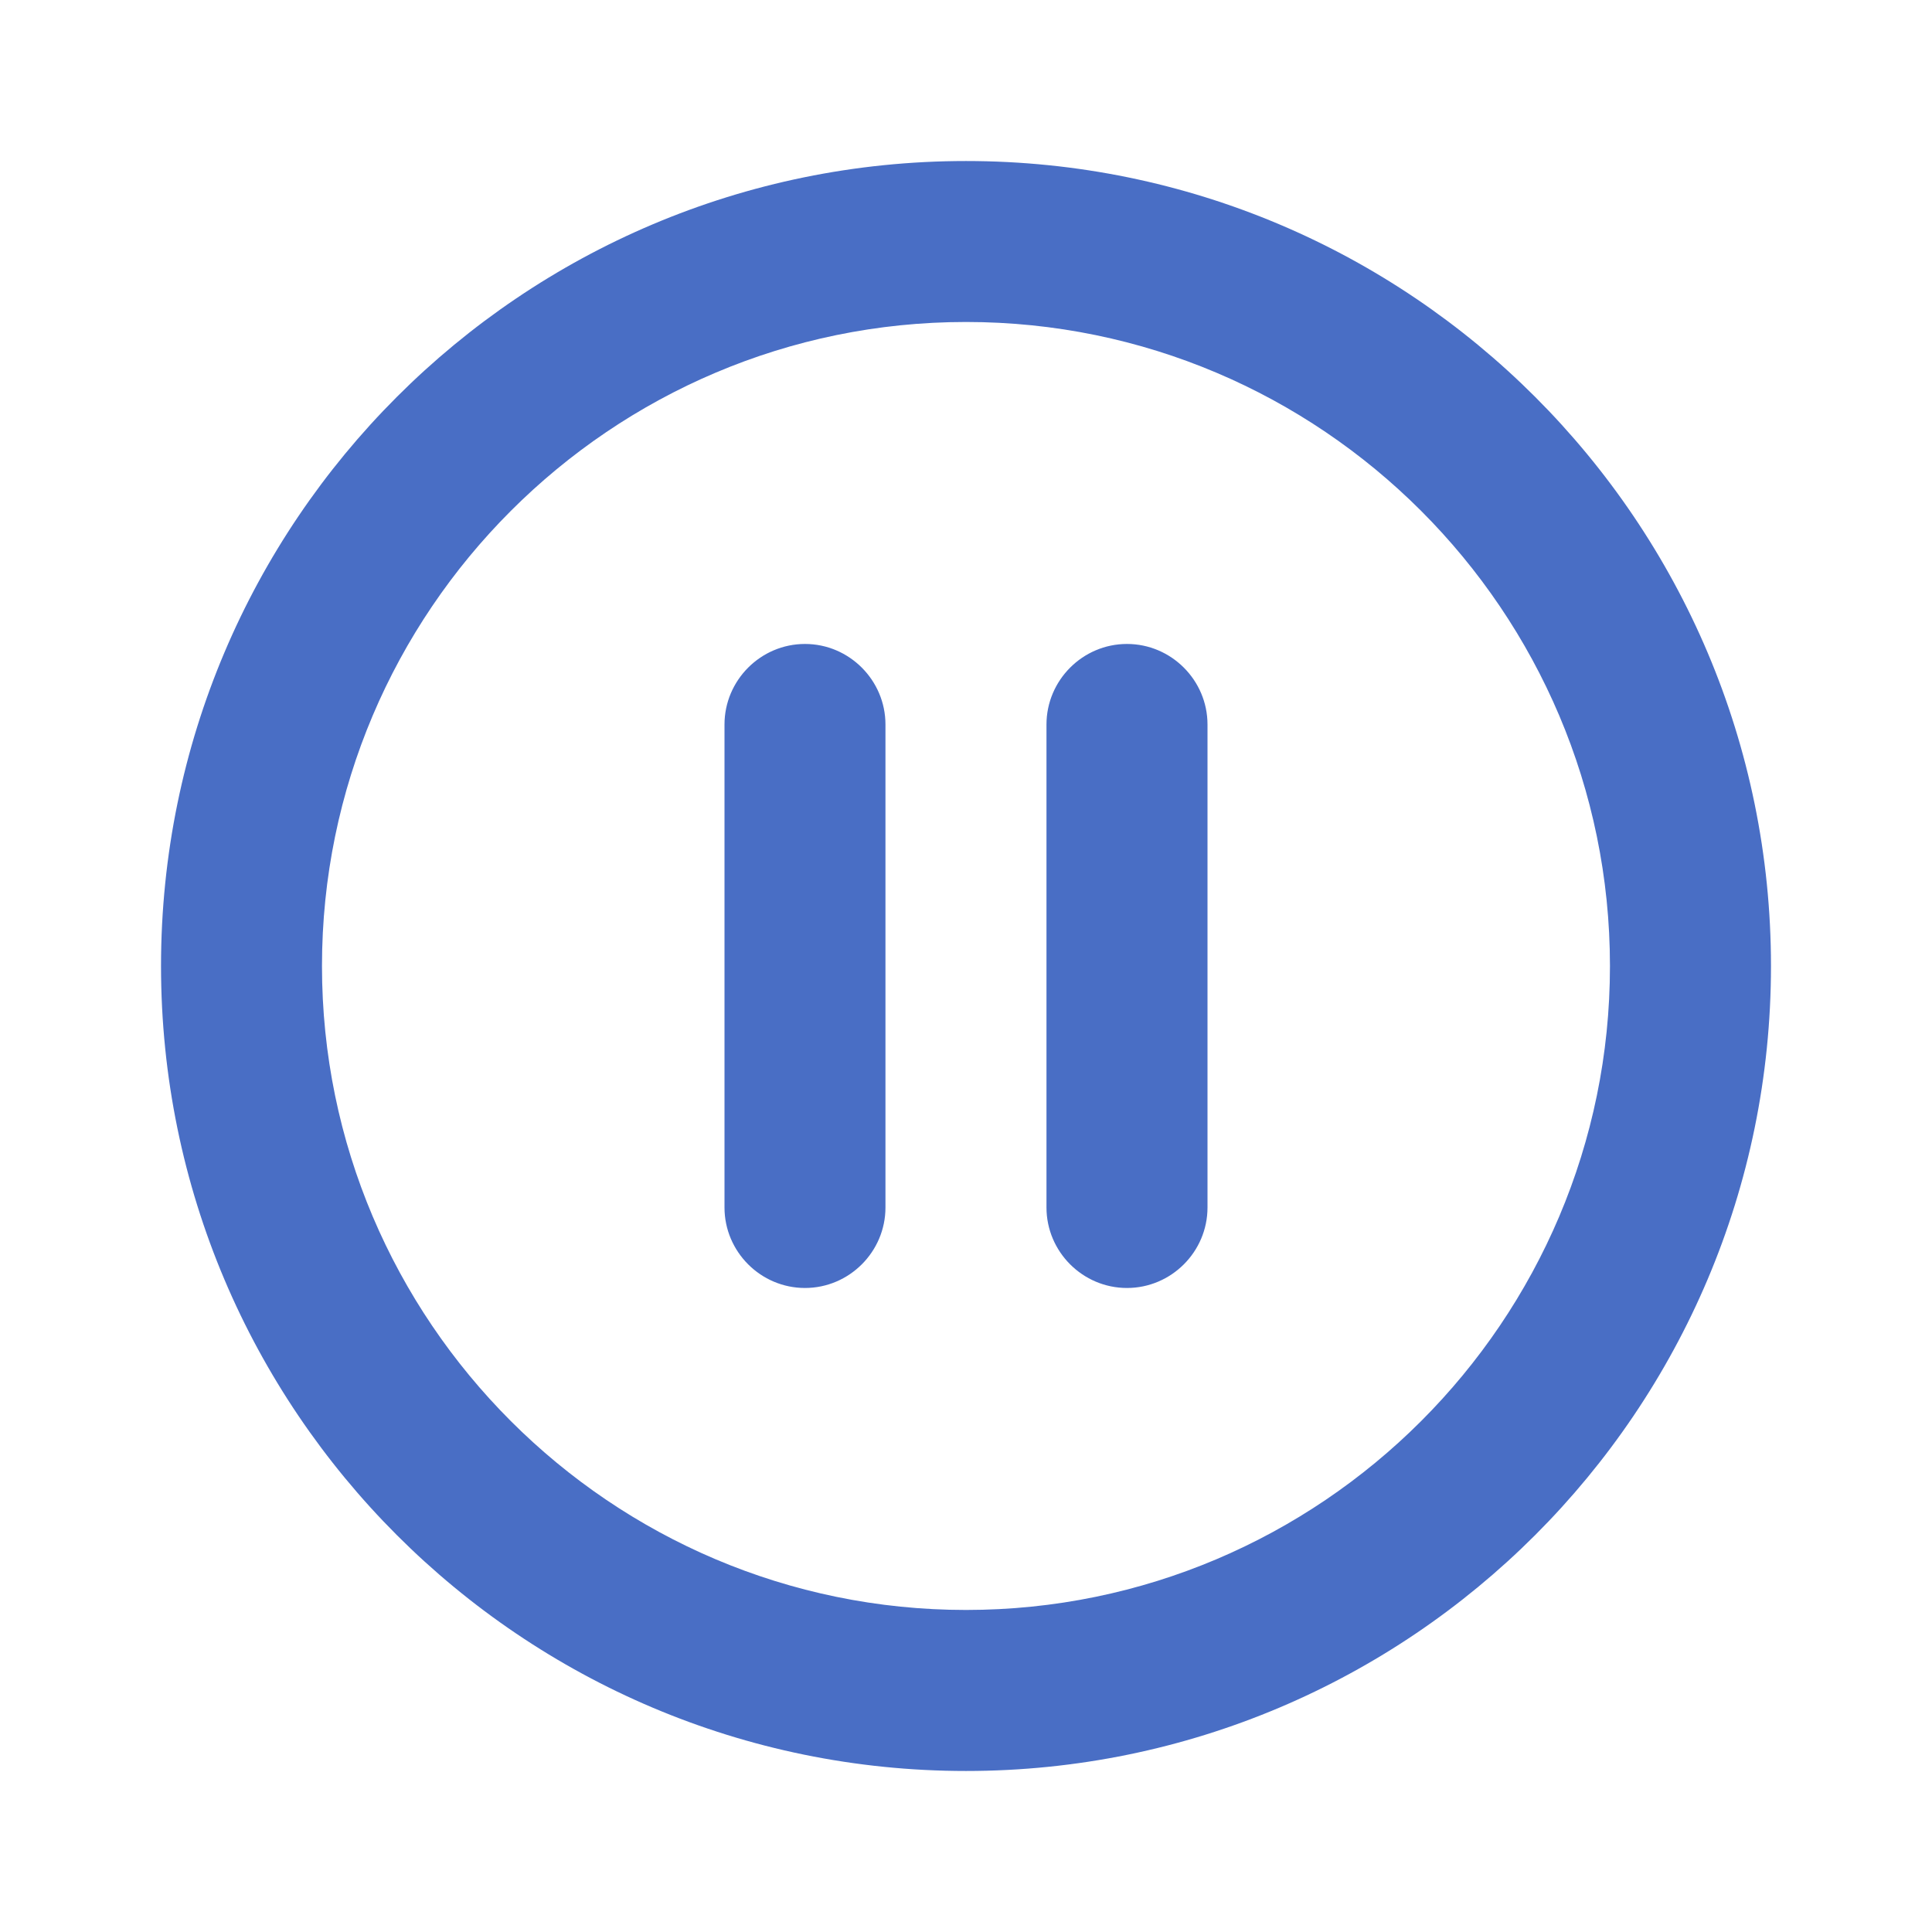 <svg width="32" height="32" viewBox="0 0 32 32" fill="none" xmlns="http://www.w3.org/2000/svg">
<path d="M13.333 21.333C14.066 21.333 14.666 20.733 14.666 20V12C14.666 11.267 14.066 10.666 13.333 10.666C12.6 10.666 12 11.267 12 12V20C12 20.733 12.6 21.333 13.333 21.333ZM16 2.667C8.64 2.667 2.667 8.64 2.667 16C2.667 23.36 8.64 29.333 16 29.333C23.36 29.333 29.333 23.36 29.333 16C29.333 8.64 23.36 2.667 16 2.667ZM16 26.666C10.12 26.666 5.333 21.88 5.333 16C5.333 10.12 10.12 5.333 16 5.333C21.88 5.333 26.666 10.12 26.666 16C26.666 21.88 21.88 26.666 16 26.666ZM18.666 21.333C19.4 21.333 20 20.733 20 20V12C20 11.267 19.4 10.666 18.666 10.666C17.933 10.666 17.333 11.267 17.333 12V20C17.333 20.733 17.933 21.333 18.666 21.333Z" fill="#496EC5"/>
</svg>
